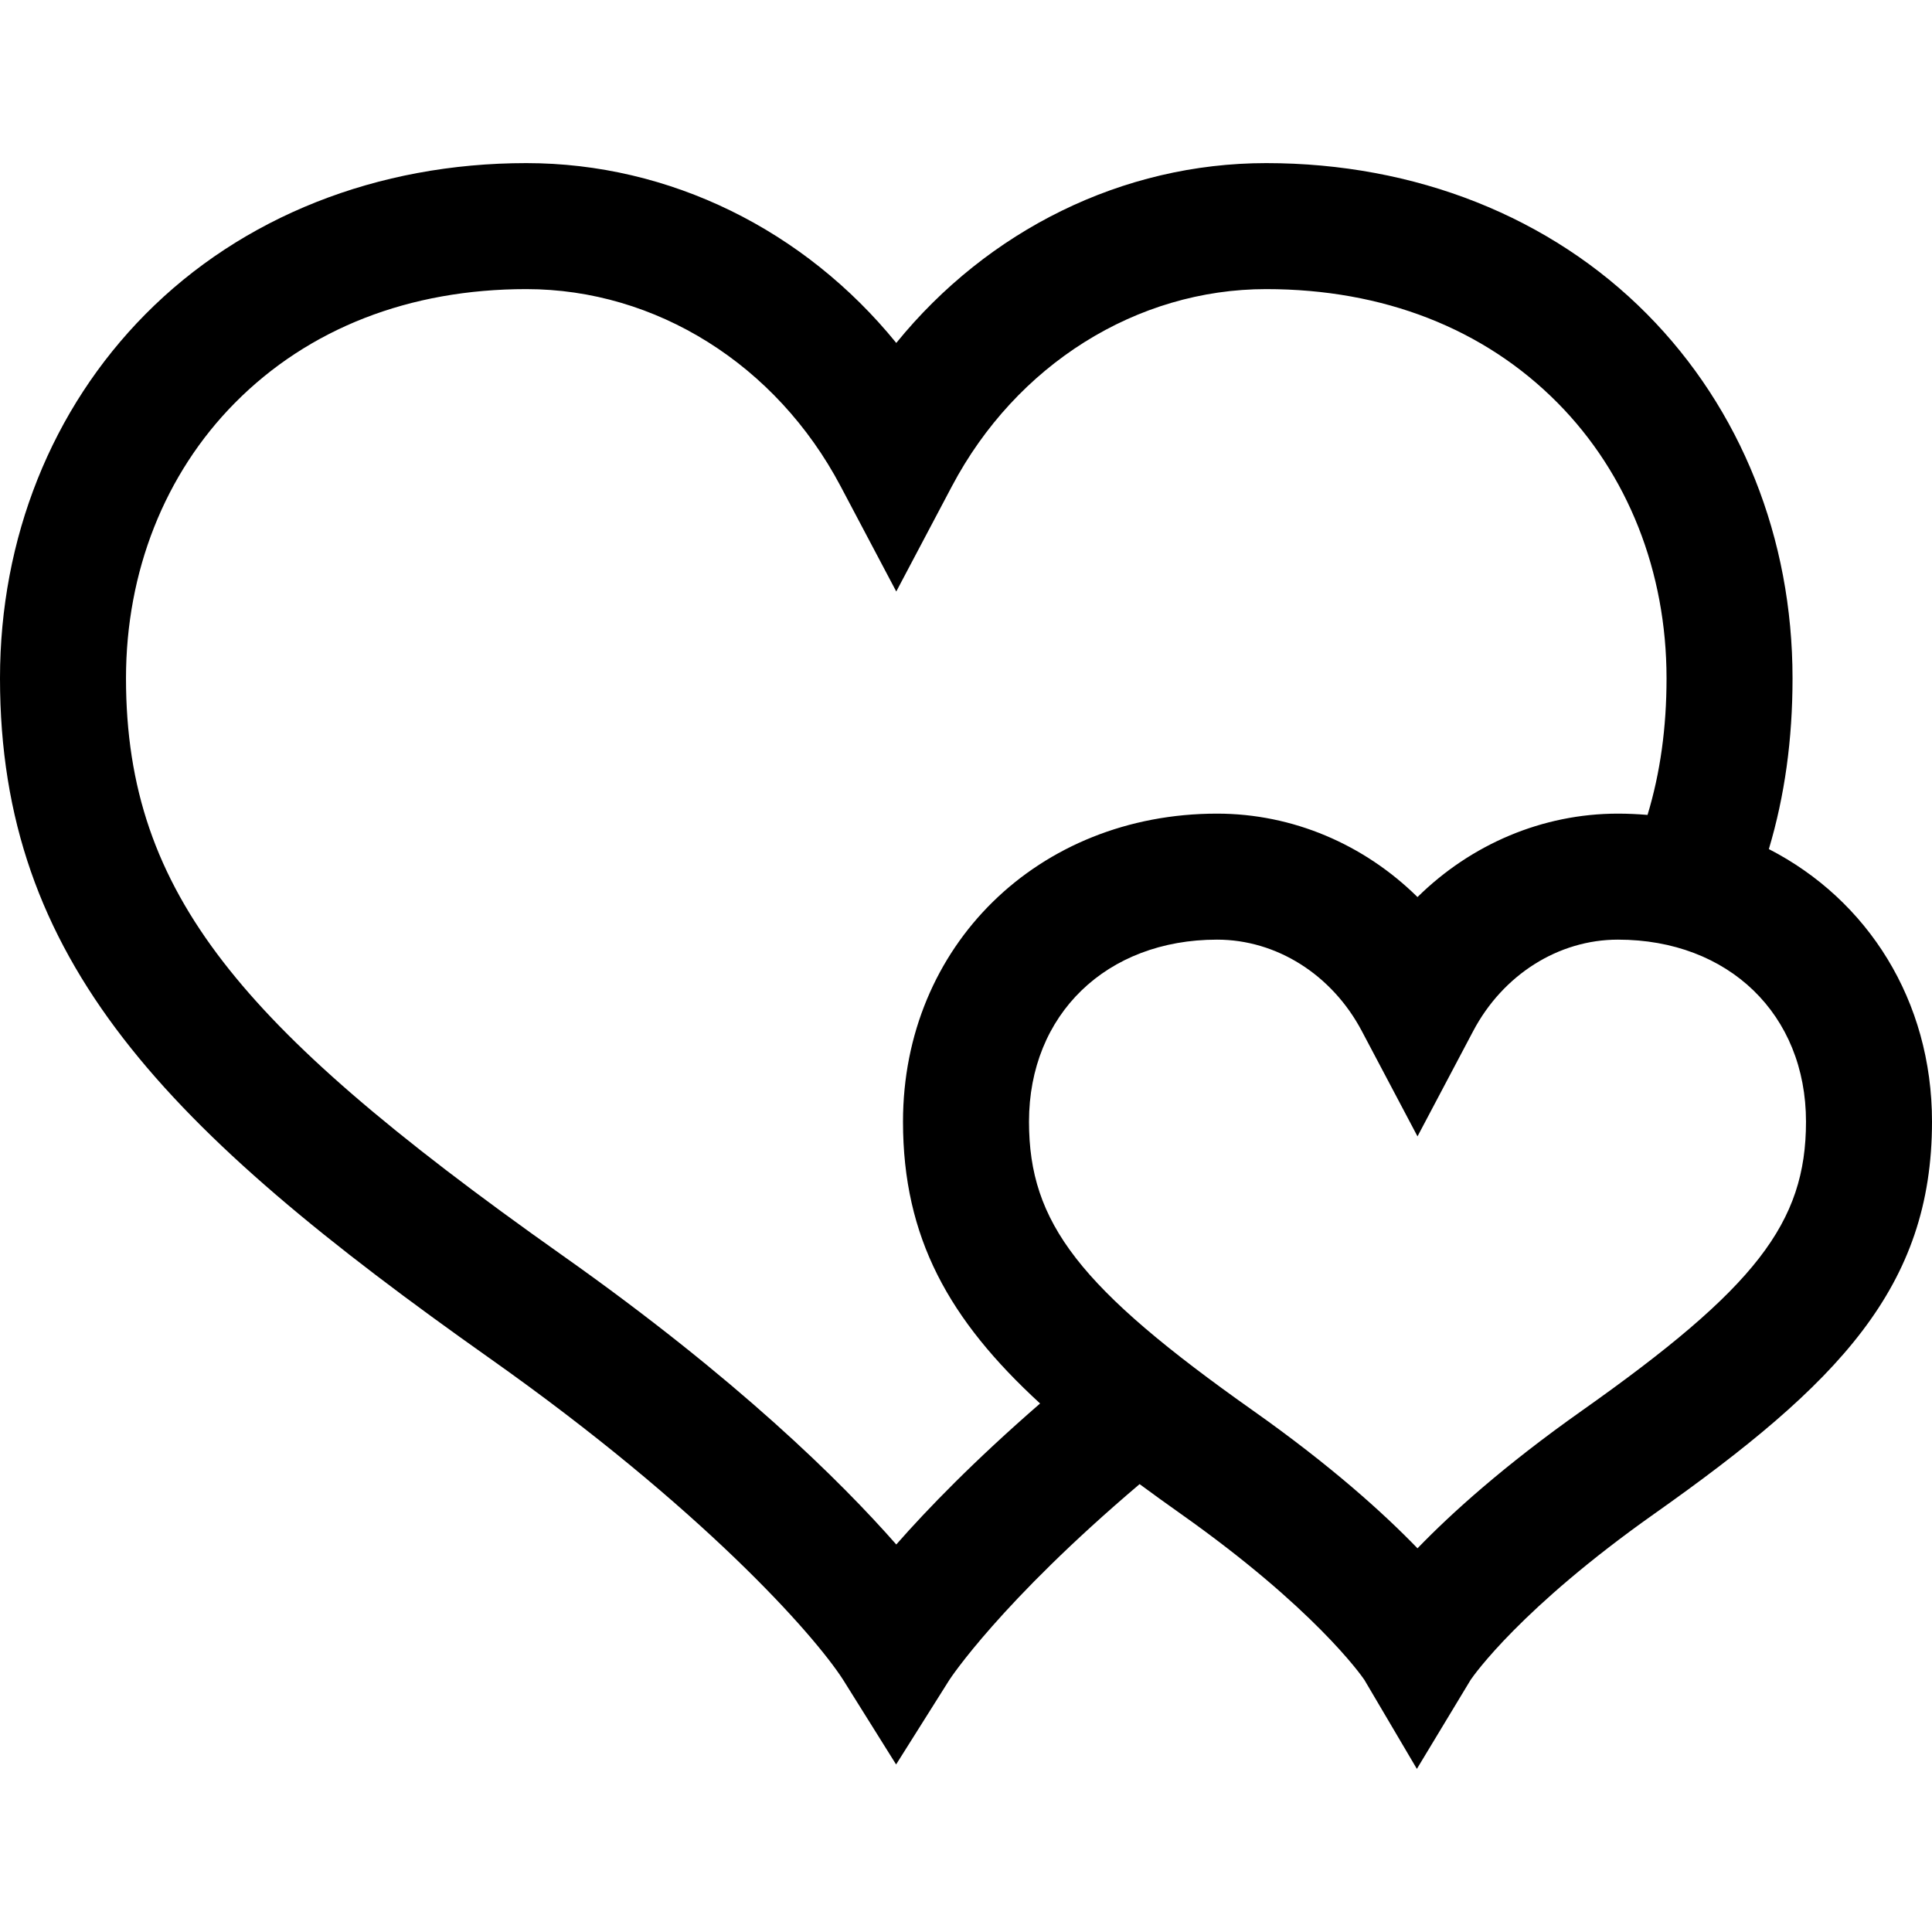 <?xml version="1.0" encoding="iso-8859-1"?>
<!-- Uploaded to: SVG Repo, www.svgrepo.com, Generator: SVG Repo Mixer Tools -->
<svg fill="#000000" height="800px" width="800px" version="1.1" id="Layer_1" xmlns="http://www.w3.org/2000/svg" xmlns:xlink="http://www.w3.org/1999/xlink" 
	 viewBox="0 0 512 512" xml:space="preserve">
<g>
	<g>
		<path d="M468.764,225.018c4.205-14.089,6.276-29.031,6.276-45.261c0-37.118-13.683-71.383-38.53-96.483
			c-25.564-25.826-61.42-40.048-100.962-40.048c-38.038,0-73.745,17.769-98.027,47.659c-24.282-29.891-59.989-47.659-98.027-47.659
			c-39.541,0-75.398,14.222-100.963,40.048C13.684,108.374,0,142.64,0,179.757c0,74.828,43.733,119.416,129.861,180.266
			c56.22,39.722,85.796,73.068,93.534,85.078l14.081,22.5l14.127-22.427c0.14-0.218,13.442-20.516,50.403-51.866
			c3.494,2.578,7.115,5.191,10.898,7.865c35.263,24.916,47.763,42.677,48.656,43.985l13.927,23.615l14.253-23.604
			c0.831-1.221,13.303-19.012,48.663-43.996C487.215,366.686,512,341.144,512,297.25C512,265.121,494.939,238.454,468.764,225.018z
			 M237.523,409.306c-14.67-16.699-42.095-43.841-88.395-76.553c-45.946-32.462-72.831-55.71-89.894-77.736
			c-17.873-23.073-25.844-46.284-25.844-75.26c0-28.262,10.253-54.185,28.871-72.992c19.525-19.723,46.231-30.148,77.232-30.148
			c34.331,0,66.236,20.01,83.267,52.222l14.76,27.916l14.76-27.916c17.031-32.211,48.937-52.222,83.268-52.222
			c31.002,0,57.707,10.425,77.231,30.148c18.617,18.807,28.87,44.73,28.87,72.992c0,13.115-1.661,25.064-5.035,36.206
			c-2.578-0.216-5.19-0.342-7.845-0.342c-20.007,0-38.924,8.121-53.116,22.109c-14.191-13.989-33.109-22.109-53.116-22.109
			c-47.451,0-83.233,35.092-83.233,81.627c0,30.785,12.209,52.542,36.331,74.69C258.165,387.114,245.804,399.877,237.523,409.306z
			 M419.134,373.902c-20.596,14.552-34.492,27.114-43.481,36.414c-8.989-9.299-22.885-21.862-43.481-36.414
			c-46.137-32.595-59.477-49.788-59.477-76.652c0-28.401,20.497-48.236,49.842-48.236c15.76,0,30.456,9.281,38.355,24.222
			l14.76,27.916l14.76-27.916c7.899-14.94,22.596-24.222,38.355-24.222c29.345,0,49.84,19.836,49.84,48.236
			C478.609,324.114,465.269,341.308,419.134,373.902z"/>
	</g>
</g>
</svg>
